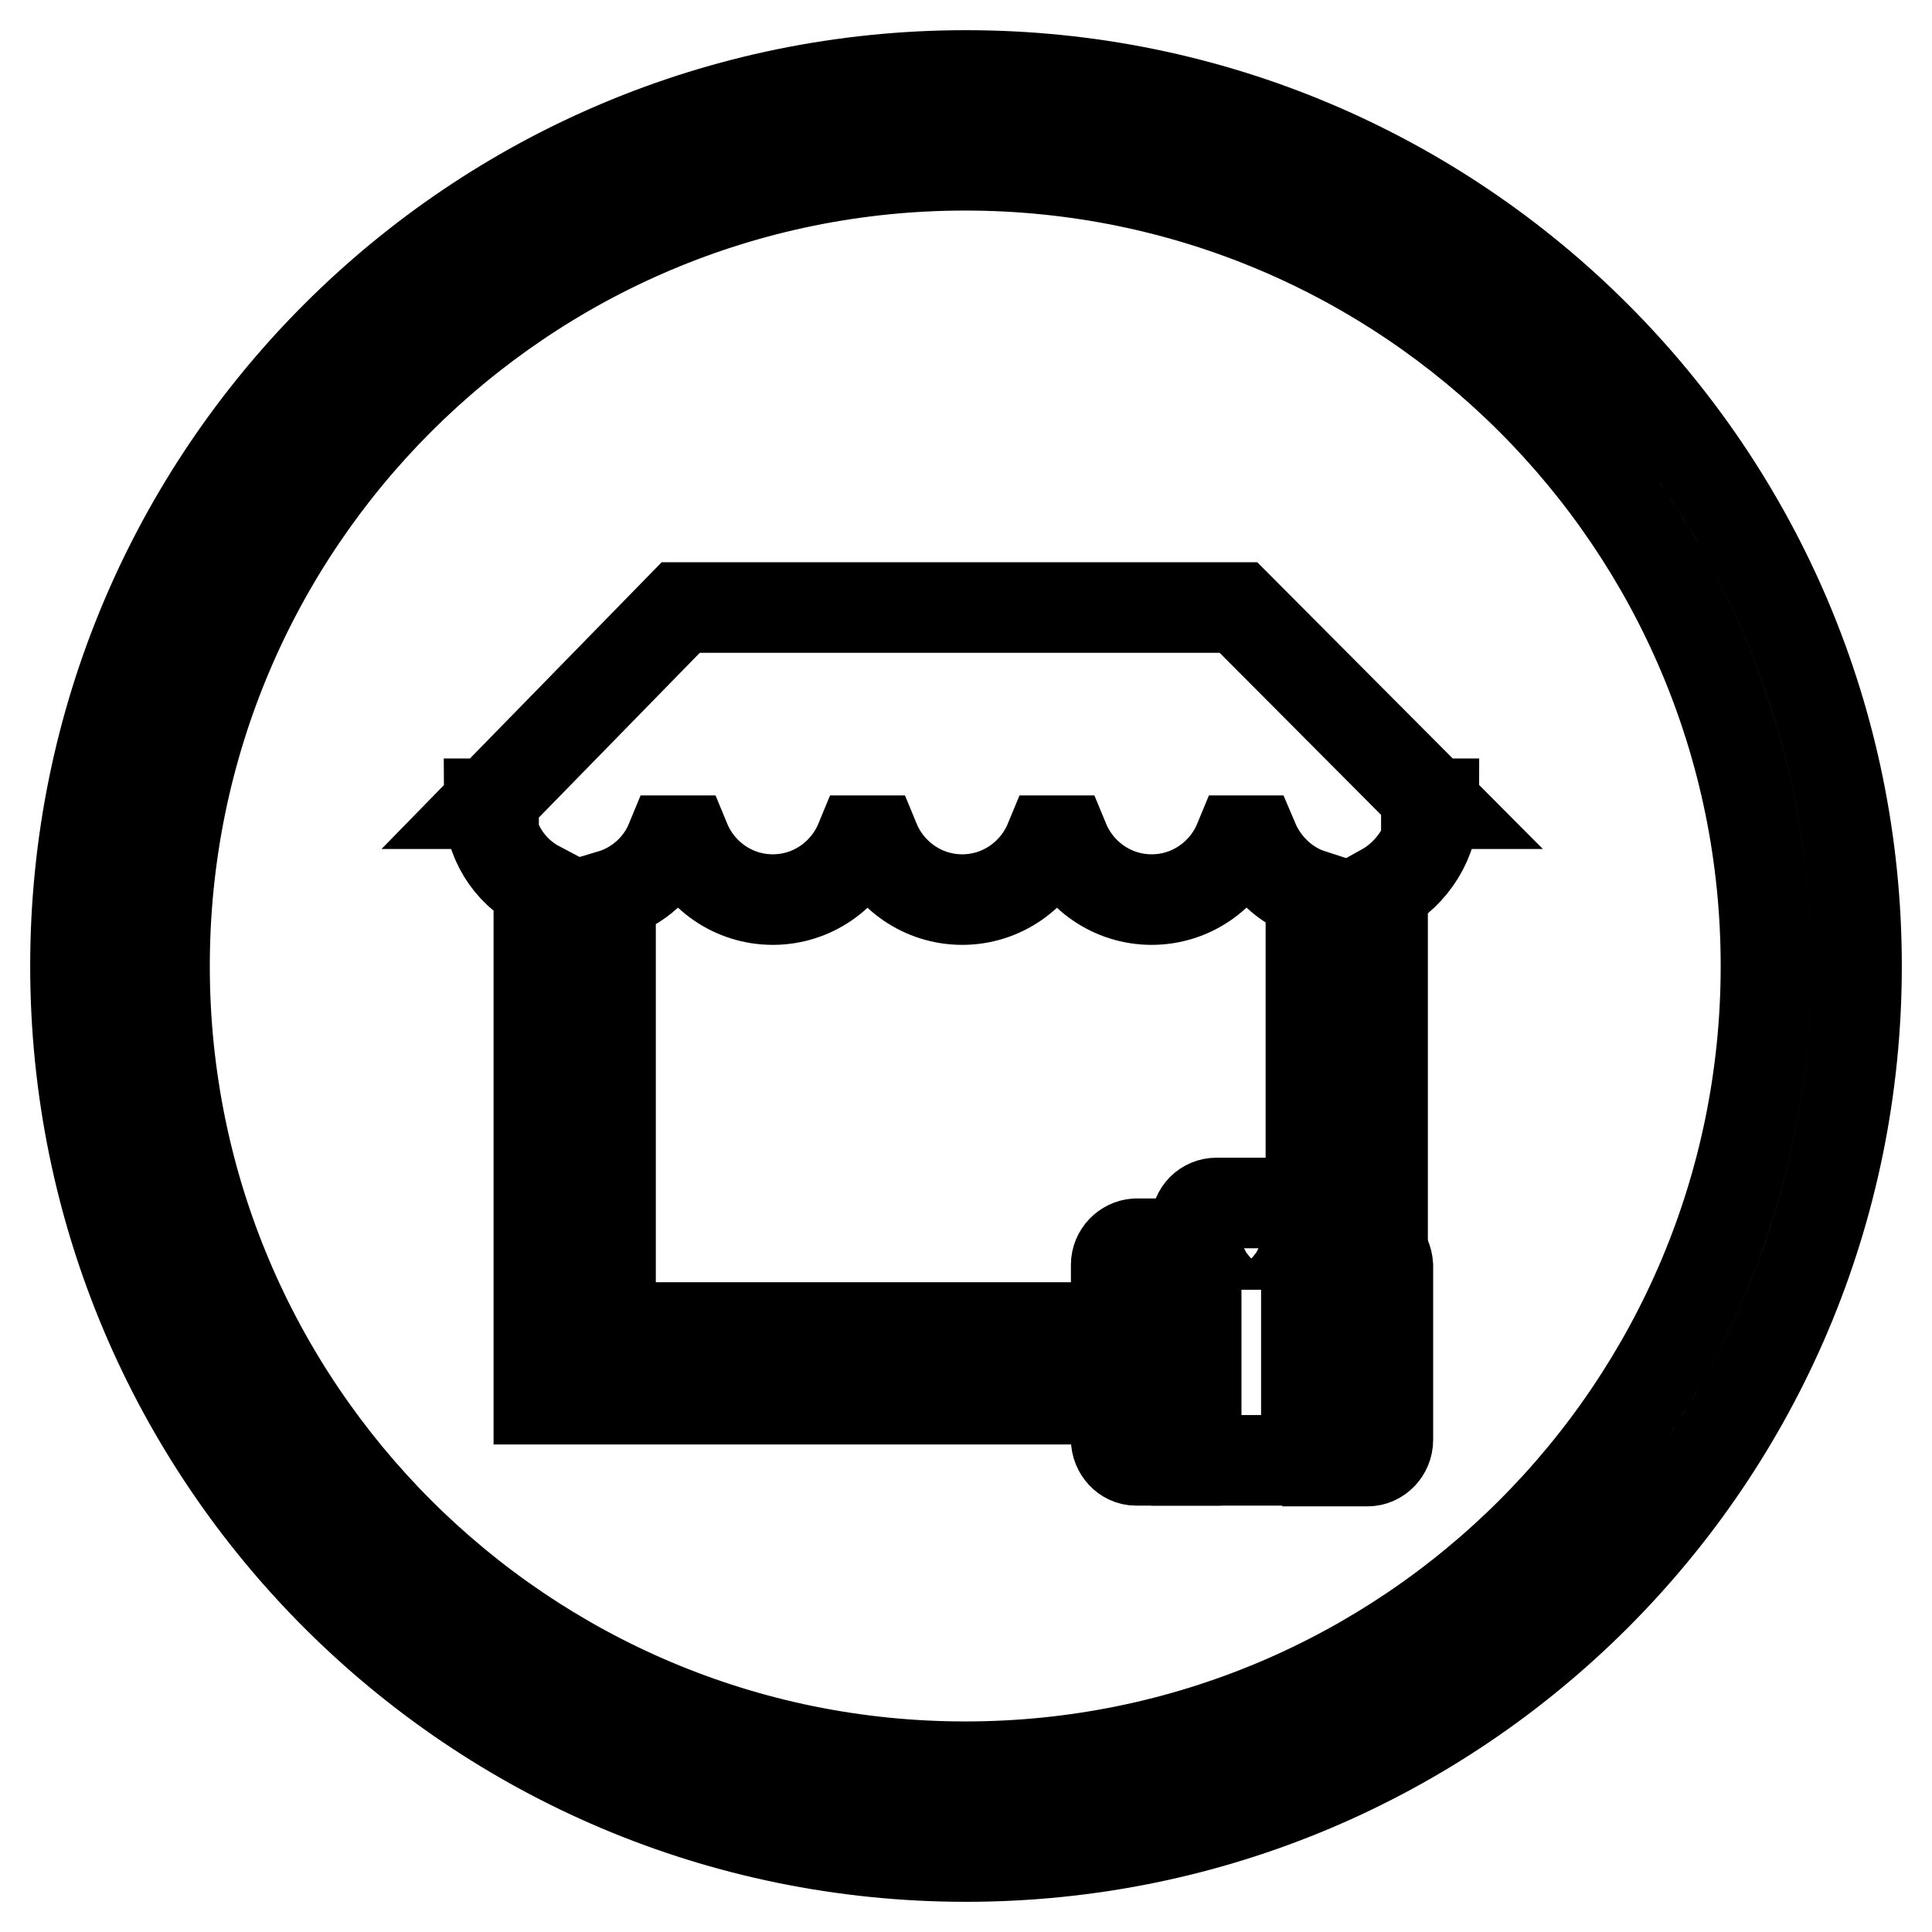 <?xml version="1.0" encoding="utf-8"?>
<!-- Svg Vector Icons : http://www.onlinewebfonts.com/icon -->
<!DOCTYPE svg PUBLIC "-//W3C//DTD SVG 1.1//EN" "http://www.w3.org/Graphics/SVG/1.1/DTD/svg11.dtd">
<svg version="1.1" xmlns="http://www.w3.org/2000/svg" xmlns:xlink="http://www.w3.org/1999/xlink" x="0px" y="0px" viewBox="0 0 256 256" enable-background="new 0 0 256 256" xml:space="preserve">
<g><g><path stroke-width="12" fill-opacity="0" stroke="#000000"  d="M128,10C62.8,10,10,62.8,10,128c0,65.2,52.8,118,118,118c65.2,0,118-52.8,118-118C246,62.8,193.2,10,128,10z M127.9,234.1c-58.6,0-106.1-47.5-106.1-106.1c0-58.6,47.5-106.1,106.1-106.1C186.5,21.9,234,69.4,234,128C234,186.6,186.5,234.1,127.9,234.1z"/><path stroke-width="12" fill-opacity="0" stroke="#000000"  d="M190,106.5l-25.9-26H90.2l-25.4,26h6.6l0,0h-6.6c0,4.8,2.6,8.9,6.6,11v67.9h68.5v-9.5h-59v-57.3c3.7-1.1,6.6-3.8,8-7.2h1.9c1.9,4.6,6.4,7.8,11.6,7.8c5.2,0,9.7-3.2,11.6-7.8h1.9c1.9,4.6,6.4,7.8,11.6,7.8s9.7-3.2,11.6-7.8h1.9c1.9,4.6,6.4,7.8,11.6,7.8c5.2,0,9.7-3.2,11.6-7.8h1.9c1.4,3.3,4.2,6,7.6,7.1v40.3h9.5v-40.9C187.2,115.7,190,111.4,190,106.5h-7l0,0H190z"/><path stroke-width="12" fill-opacity="0" stroke="#000000"  d="M147.9,167.6v23.1c0,1.5,1.2,2.8,2.6,2.8h5.3v-28.7h-5.3C149.1,164.9,147.9,166.1,147.9,167.6z"/><path stroke-width="12" fill-opacity="0" stroke="#000000"  d="M181.2,164.9h-5.3v28.7h5.3c1.5,0,2.7-1.3,2.7-2.8v-23.1C183.8,166.1,182.6,164.9,181.2,164.9z"/><path stroke-width="12" fill-opacity="0" stroke="#000000"  d="M170.5,159.4h-9.3c-1.5,0-2.7,1.2-2.7,2.7v31.4h14.6v-31.4C173.2,160.6,172,159.4,170.5,159.4z M170.5,164.9h-9.3v-1.4c0-0.8,0.6-1.4,1.3-1.4h6.6c0.7,0,1.3,0.6,1.3,1.4L170.5,164.9L170.5,164.9z"/></g></g>
</svg>